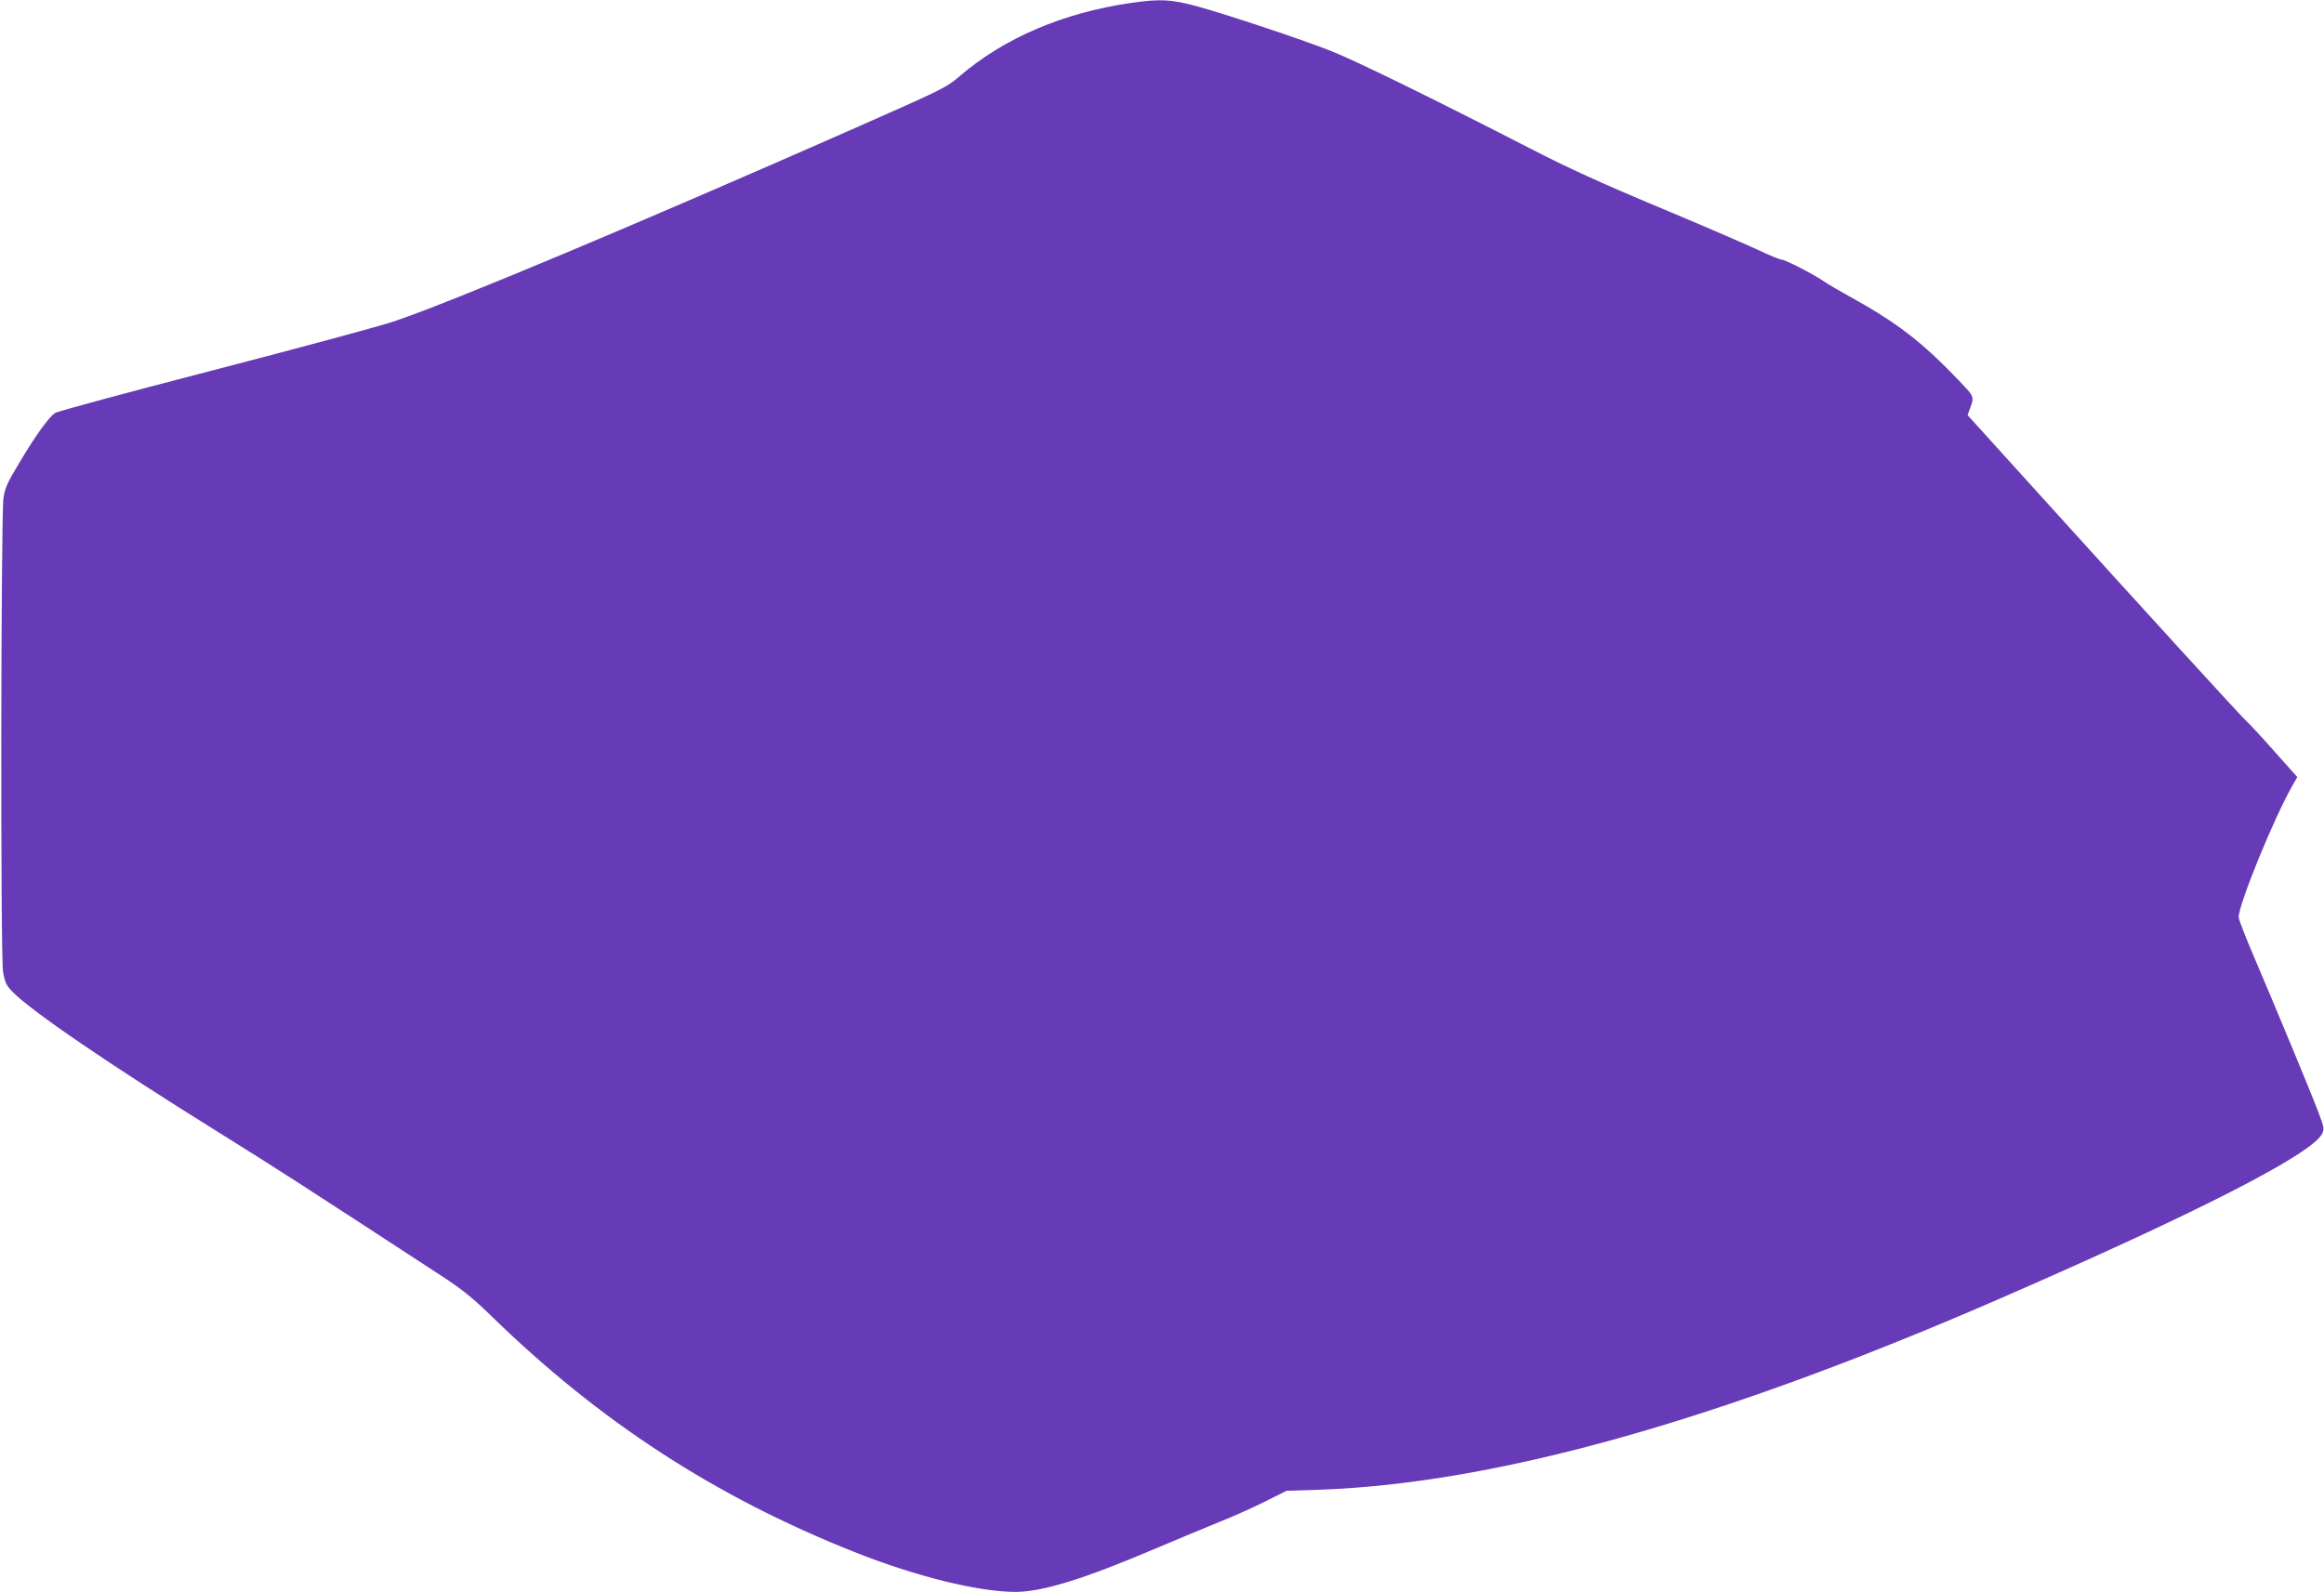 <?xml version="1.0" standalone="no"?>
<!DOCTYPE svg PUBLIC "-//W3C//DTD SVG 20010904//EN"
 "http://www.w3.org/TR/2001/REC-SVG-20010904/DTD/svg10.dtd">
<svg version="1.0" xmlns="http://www.w3.org/2000/svg"
 width="1280pt" height="877pt" viewBox="0 0 1280 877"
 preserveAspectRatio="xMidYMid meet">
<g transform="translate(0,877) scale(0.1,-0.1)"
fill="#673ab7" stroke="none">
<path d="M6230 8754 c-374 -54 -699 -193 -945 -404 -73 -63 -90 -71 -593 -293
-1216 -536 -2195 -946 -2517 -1056 -83 -28 -532 -149 -998 -270 -467 -121
-860 -227 -873 -236 -35 -22 -110 -127 -199 -277 -65 -107 -78 -138 -86 -192
-14 -105 -17 -2526 -2 -2610 10 -58 18 -75 50 -108 102 -106 532 -400 1143
-780 301 -187 494 -312 1220 -786 114 -74 172 -121 275 -221 598 -583 1231
-995 2000 -1301 343 -136 683 -220 891 -220 147 1 376 72 759 235 132 56 294
123 360 150 66 26 176 75 245 109 l126 63 184 6 c971 35 2203 381 3750 1055
1082 471 1708 791 1769 905 13 25 12 35 -18 115 -38 101 -231 567 -355 857
-47 110 -86 210 -86 222 0 71 193 544 296 725 l27 47 -123 138 c-67 76 -139
154 -160 173 -36 34 -536 581 -1199 1314 l-334 369 16 44 c14 39 15 48 3 71
-8 15 -79 90 -158 168 -152 149 -286 247 -508 369 -58 32 -125 71 -149 88 -56
38 -210 117 -230 117 -8 0 -67 24 -130 54 -64 30 -309 136 -546 235 -311 130
-506 219 -705 322 -530 272 -968 487 -1101 539 -169 66 -568 199 -735 245
-143 39 -204 42 -364 19z"/>
</g>
</svg>
